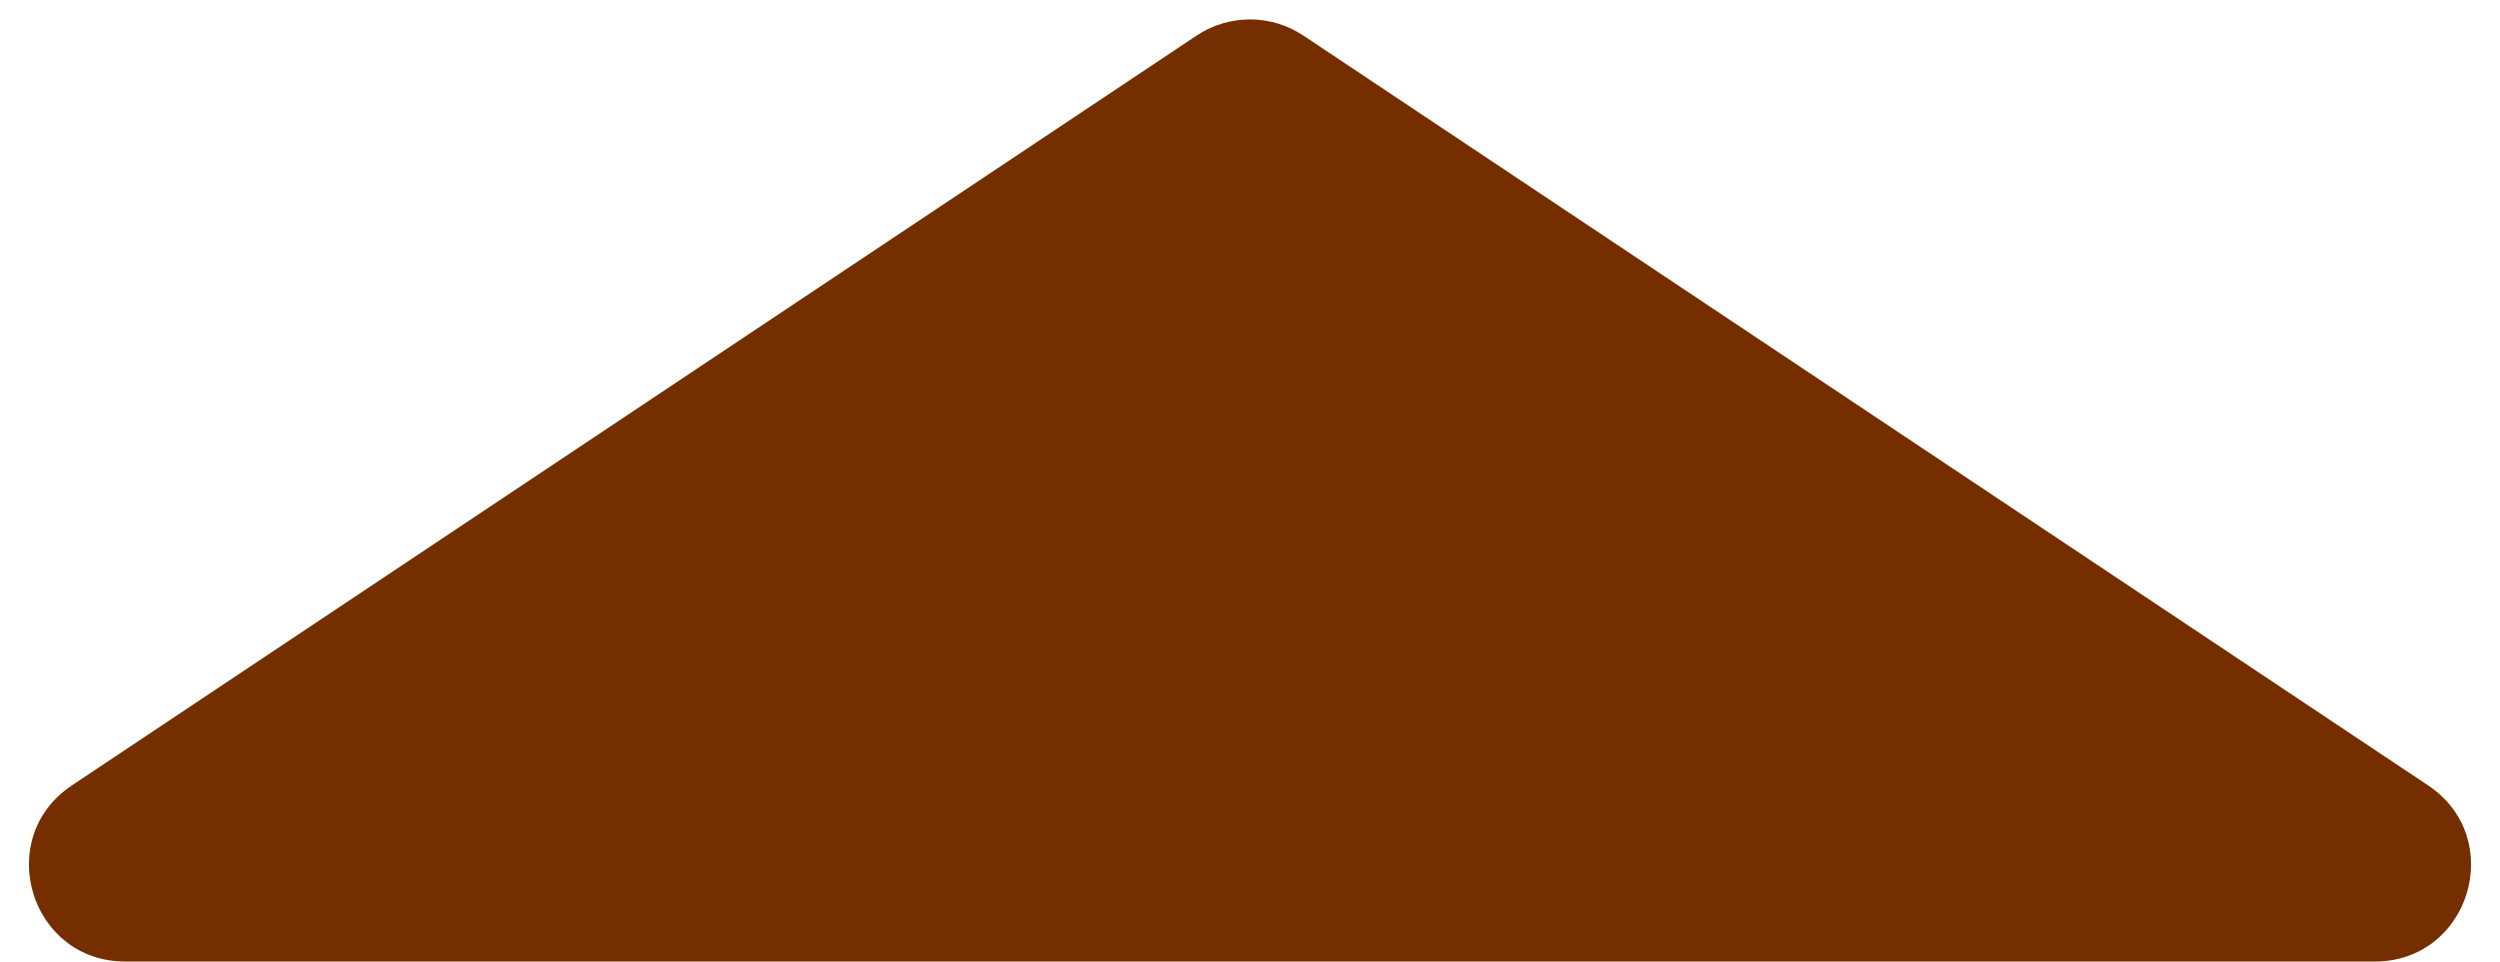 <?xml version="1.0" encoding="utf-8"?>
<svg xmlns="http://www.w3.org/2000/svg" fill="none" height="100%" overflow="visible" preserveAspectRatio="none" style="display: block;" viewBox="0 0 26 10" width="100%">
<path d="M12.445 0.37C12.781 0.146 13.219 0.146 13.555 0.37L25.252 8.168C26.075 8.717 25.687 10 24.697 10H1.303C0.313 10 -0.075 8.717 0.748 8.168L12.445 0.37Z" fill="#742E00" id="Polygon 5"/>
</svg>